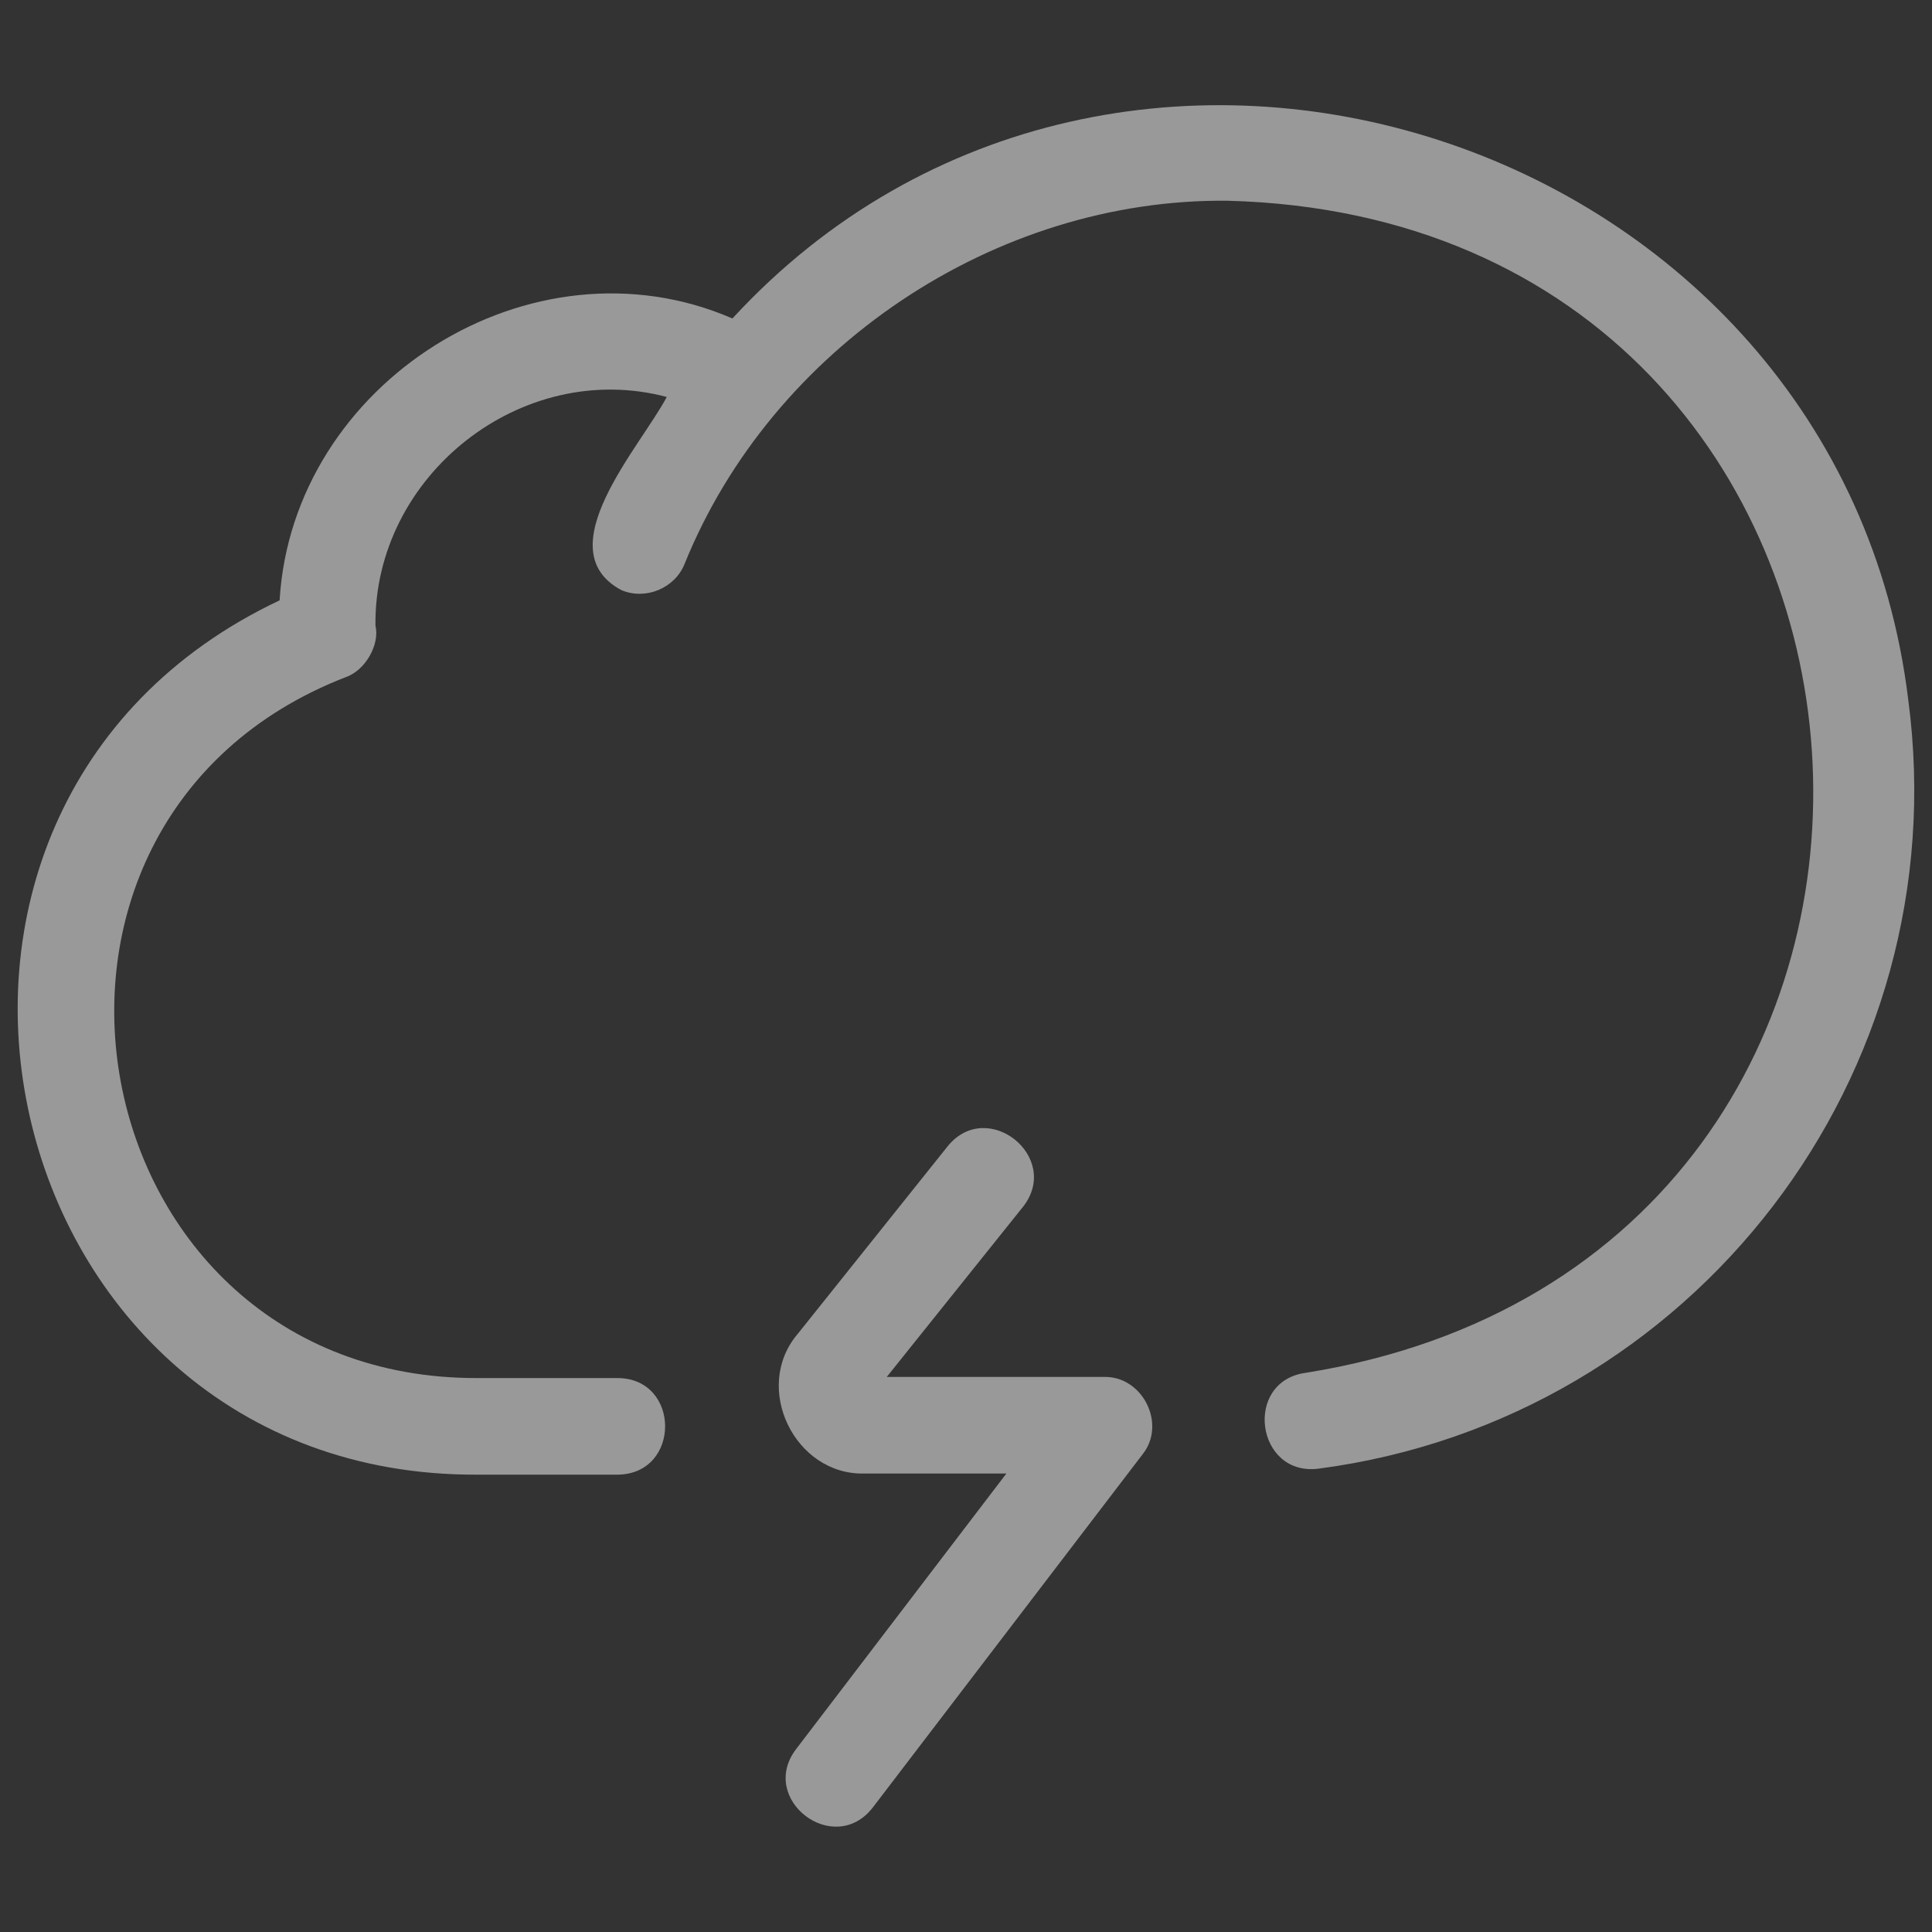 <?xml version="1.0" encoding="UTF-8"?> <!-- Generator: Adobe Illustrator 27.0.0, SVG Export Plug-In . SVG Version: 6.00 Build 0) --> <svg xmlns="http://www.w3.org/2000/svg" xmlns:xlink="http://www.w3.org/1999/xlink" id="Layer_1" x="0px" y="0px" viewBox="0 0 512 512" style="enable-background:new 0 0 512 512;" xml:space="preserve"><rect x="0" y="0" width="512" height="512" fill="#333333" stroke="none"/> <style type="text/css"> .st0{opacity:0.5;} .st1{fill:#FFFFFF;} </style> <g class="st0"> <path class="st1" d="M505.7,185.4c-18.2-149.6-209.4-212-311.6-101c-53.3-23.1-116.6,17-120,74.7C-43,214.4-2.8,391.3,126.4,390.8 h37.3c16.8-0.2,16.7-25.5,0-25.6h-37.3C20.2,365.4-7.4,218,91.5,179.5c5.4-1.8,9.2-8.8,8-13.7c-0.5-39.7,38.7-70.8,77.2-60.6 c-6.9,13.1-32.1,40.5-12,51.2c6.4,2.7,14.1-0.5,16.7-6.9c23.1-57.2,82.2-97,144-96.3c193.8,5.1,212,280,20.7,310.6 c-16.7,2.2-13.3,27.6,3.4,25.4C448.9,376.1,518.9,284.8,505.7,185.4L505.7,185.4z"></path> <path class="st1" d="M292.5,364.9H235l36.2-45.2c10.1-13.1-9.5-28.8-20-16l-39.8,49.8c-12.1,14.2-0.8,37.5,17.7,37h37.6l-55.7,73 c-10.2,13.3,10,28.8,20.3,15.5l71.5-93.6C309.2,377.4,302.8,364.6,292.5,364.9L292.5,364.9z"></path> </g> </svg> 